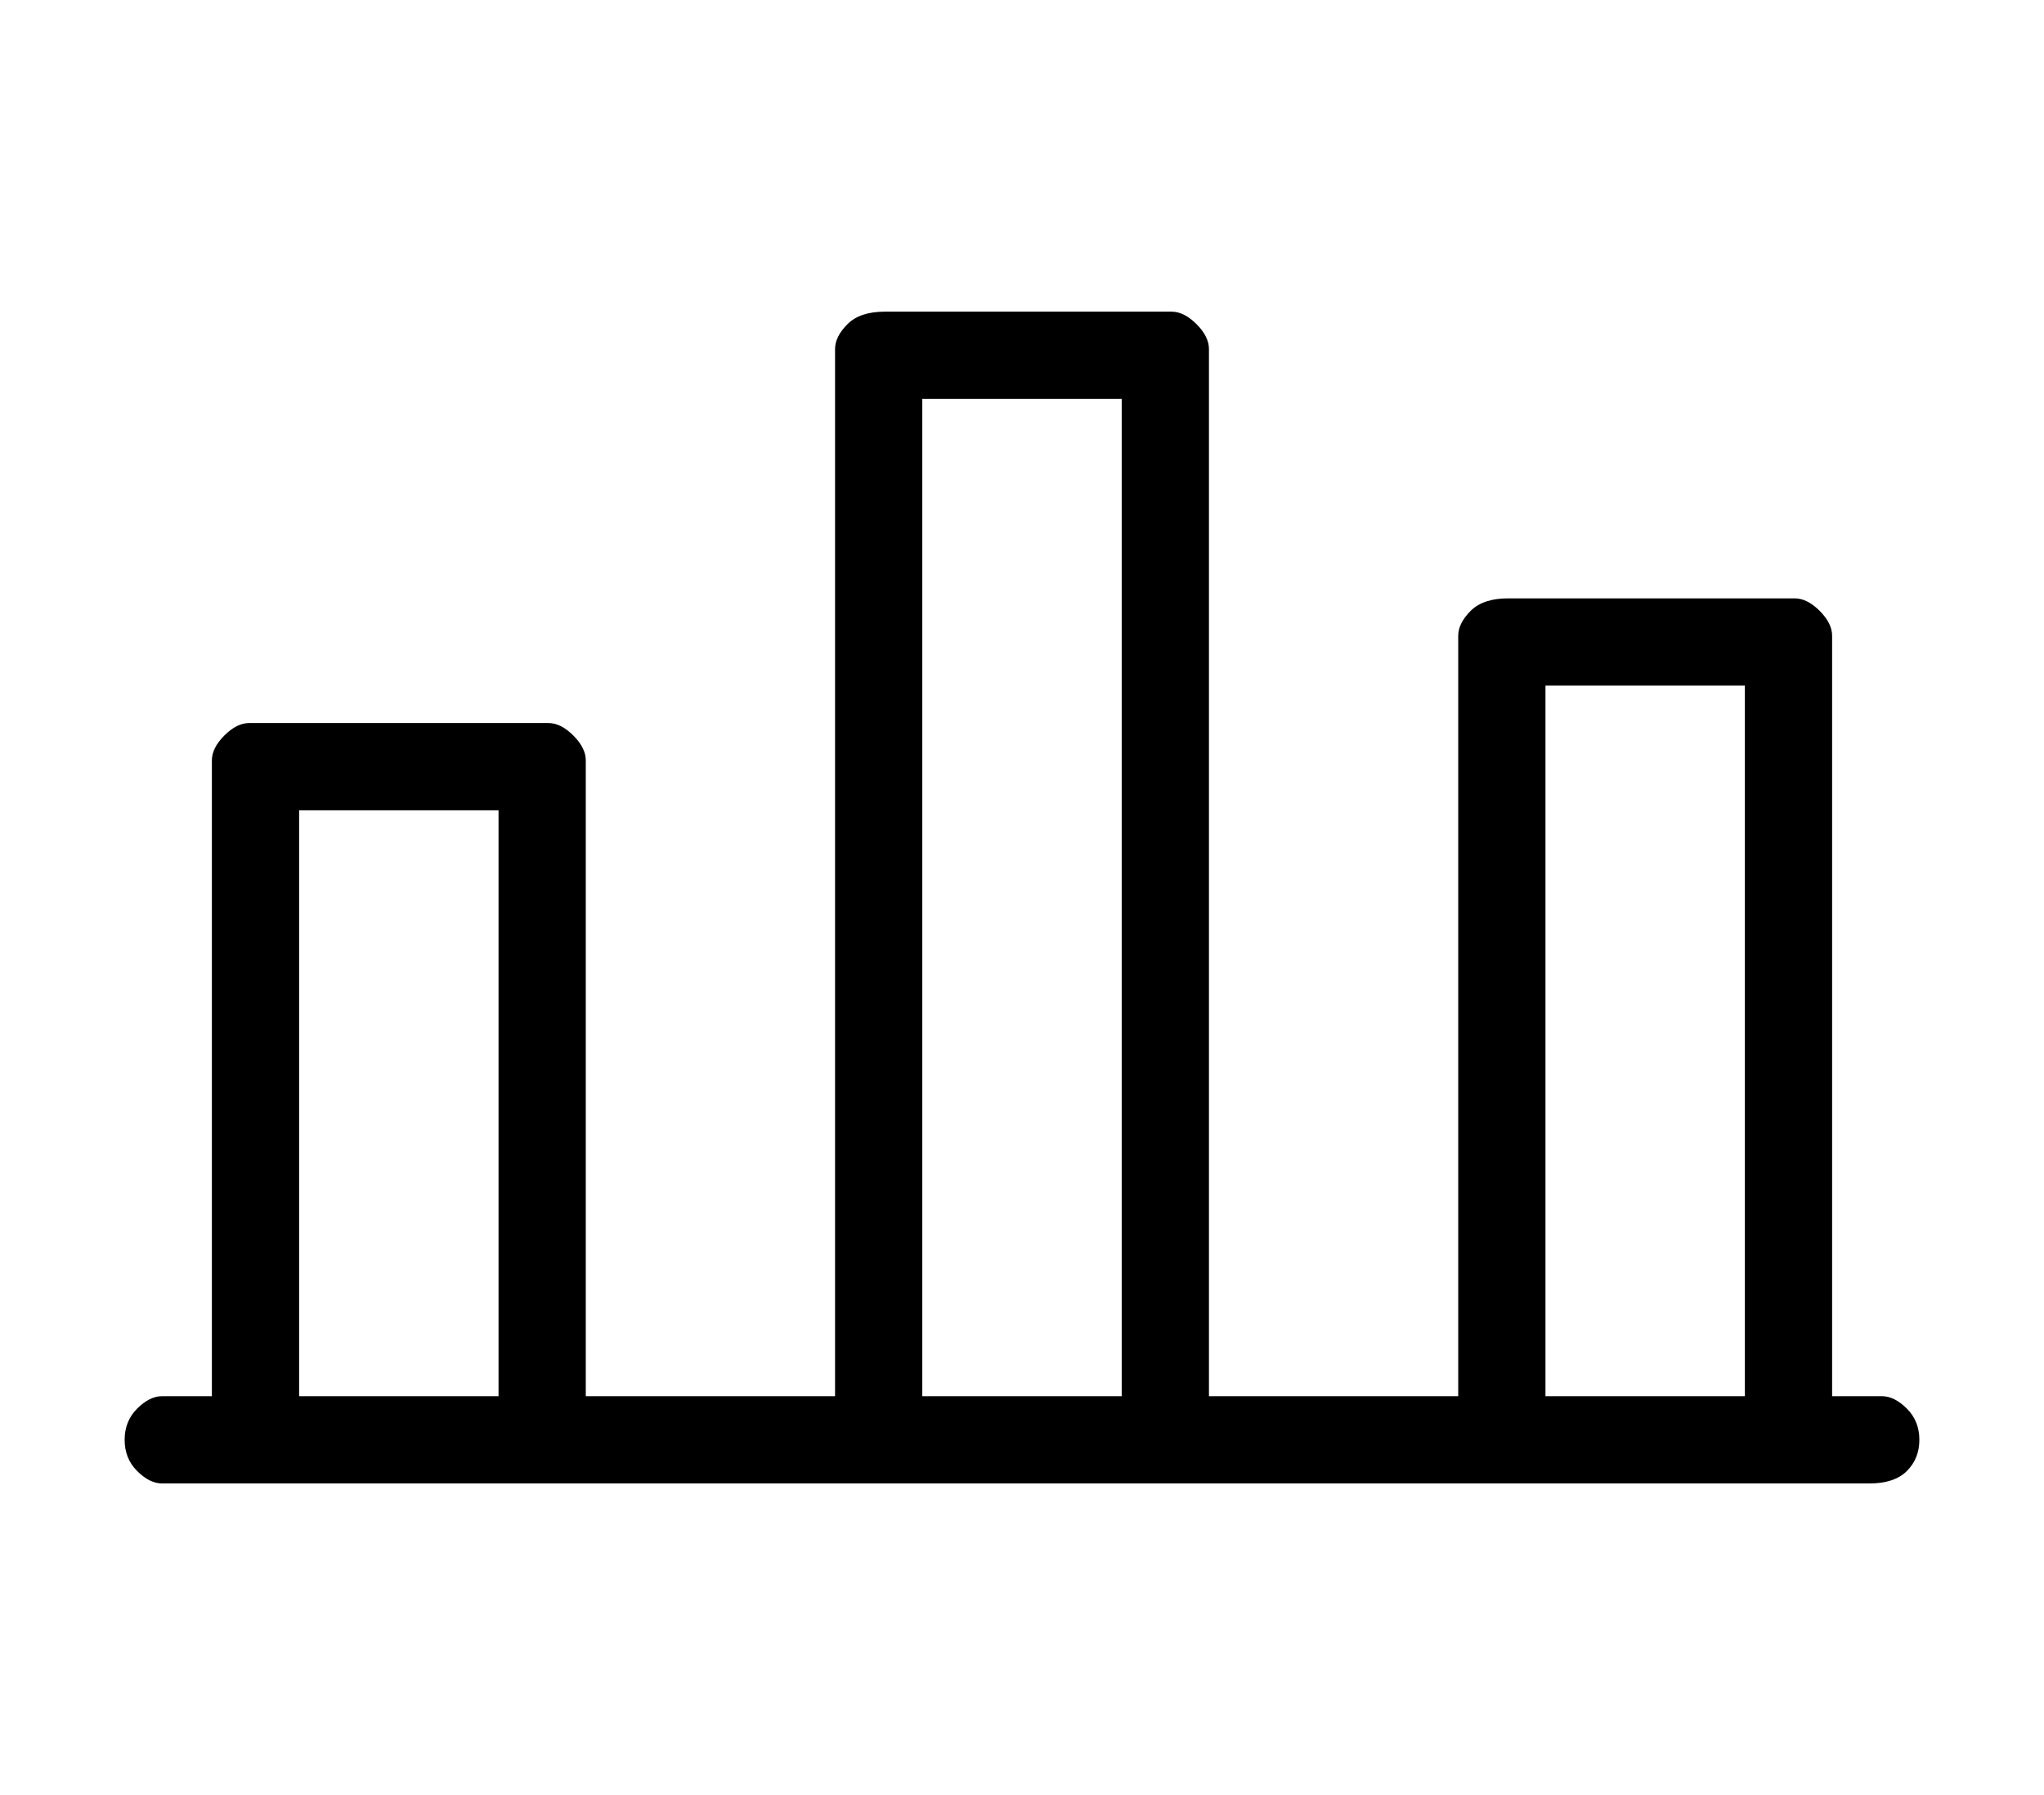<?xml version="1.0" standalone="no"?>
<!DOCTYPE svg PUBLIC "-//W3C//DTD SVG 1.1//EN" "http://www.w3.org/Graphics/SVG/1.1/DTD/svg11.dtd" >
<svg xmlns="http://www.w3.org/2000/svg" xmlns:xlink="http://www.w3.org/1999/xlink" version="1.1" viewBox="-10 0 164 144">
   <path fill="currentColor"
d="M141 112h-4v-61q0 -1 -1 -2t-2 -1h-23q-2 0 -3 1t-1 2v61h-20v-84q0 -1 -1 -2t-2 -1h-23q-2 0 -3 1t-1 2v84h-20v-51q0 -1 -1 -2t-2 -1h-24q-1 0 -2 1t-1 2v51h-4q-1 0 -2 1t-1 2.5t1 2.5t2 1h137q2 0 3 -1t1 -2.5t-1 -2.5t-2 -1zM14 112v-47h16v47h-16zM64 112v-80h16
v80h-16zM114 112v-57h16v57h-16z" />
</svg>
